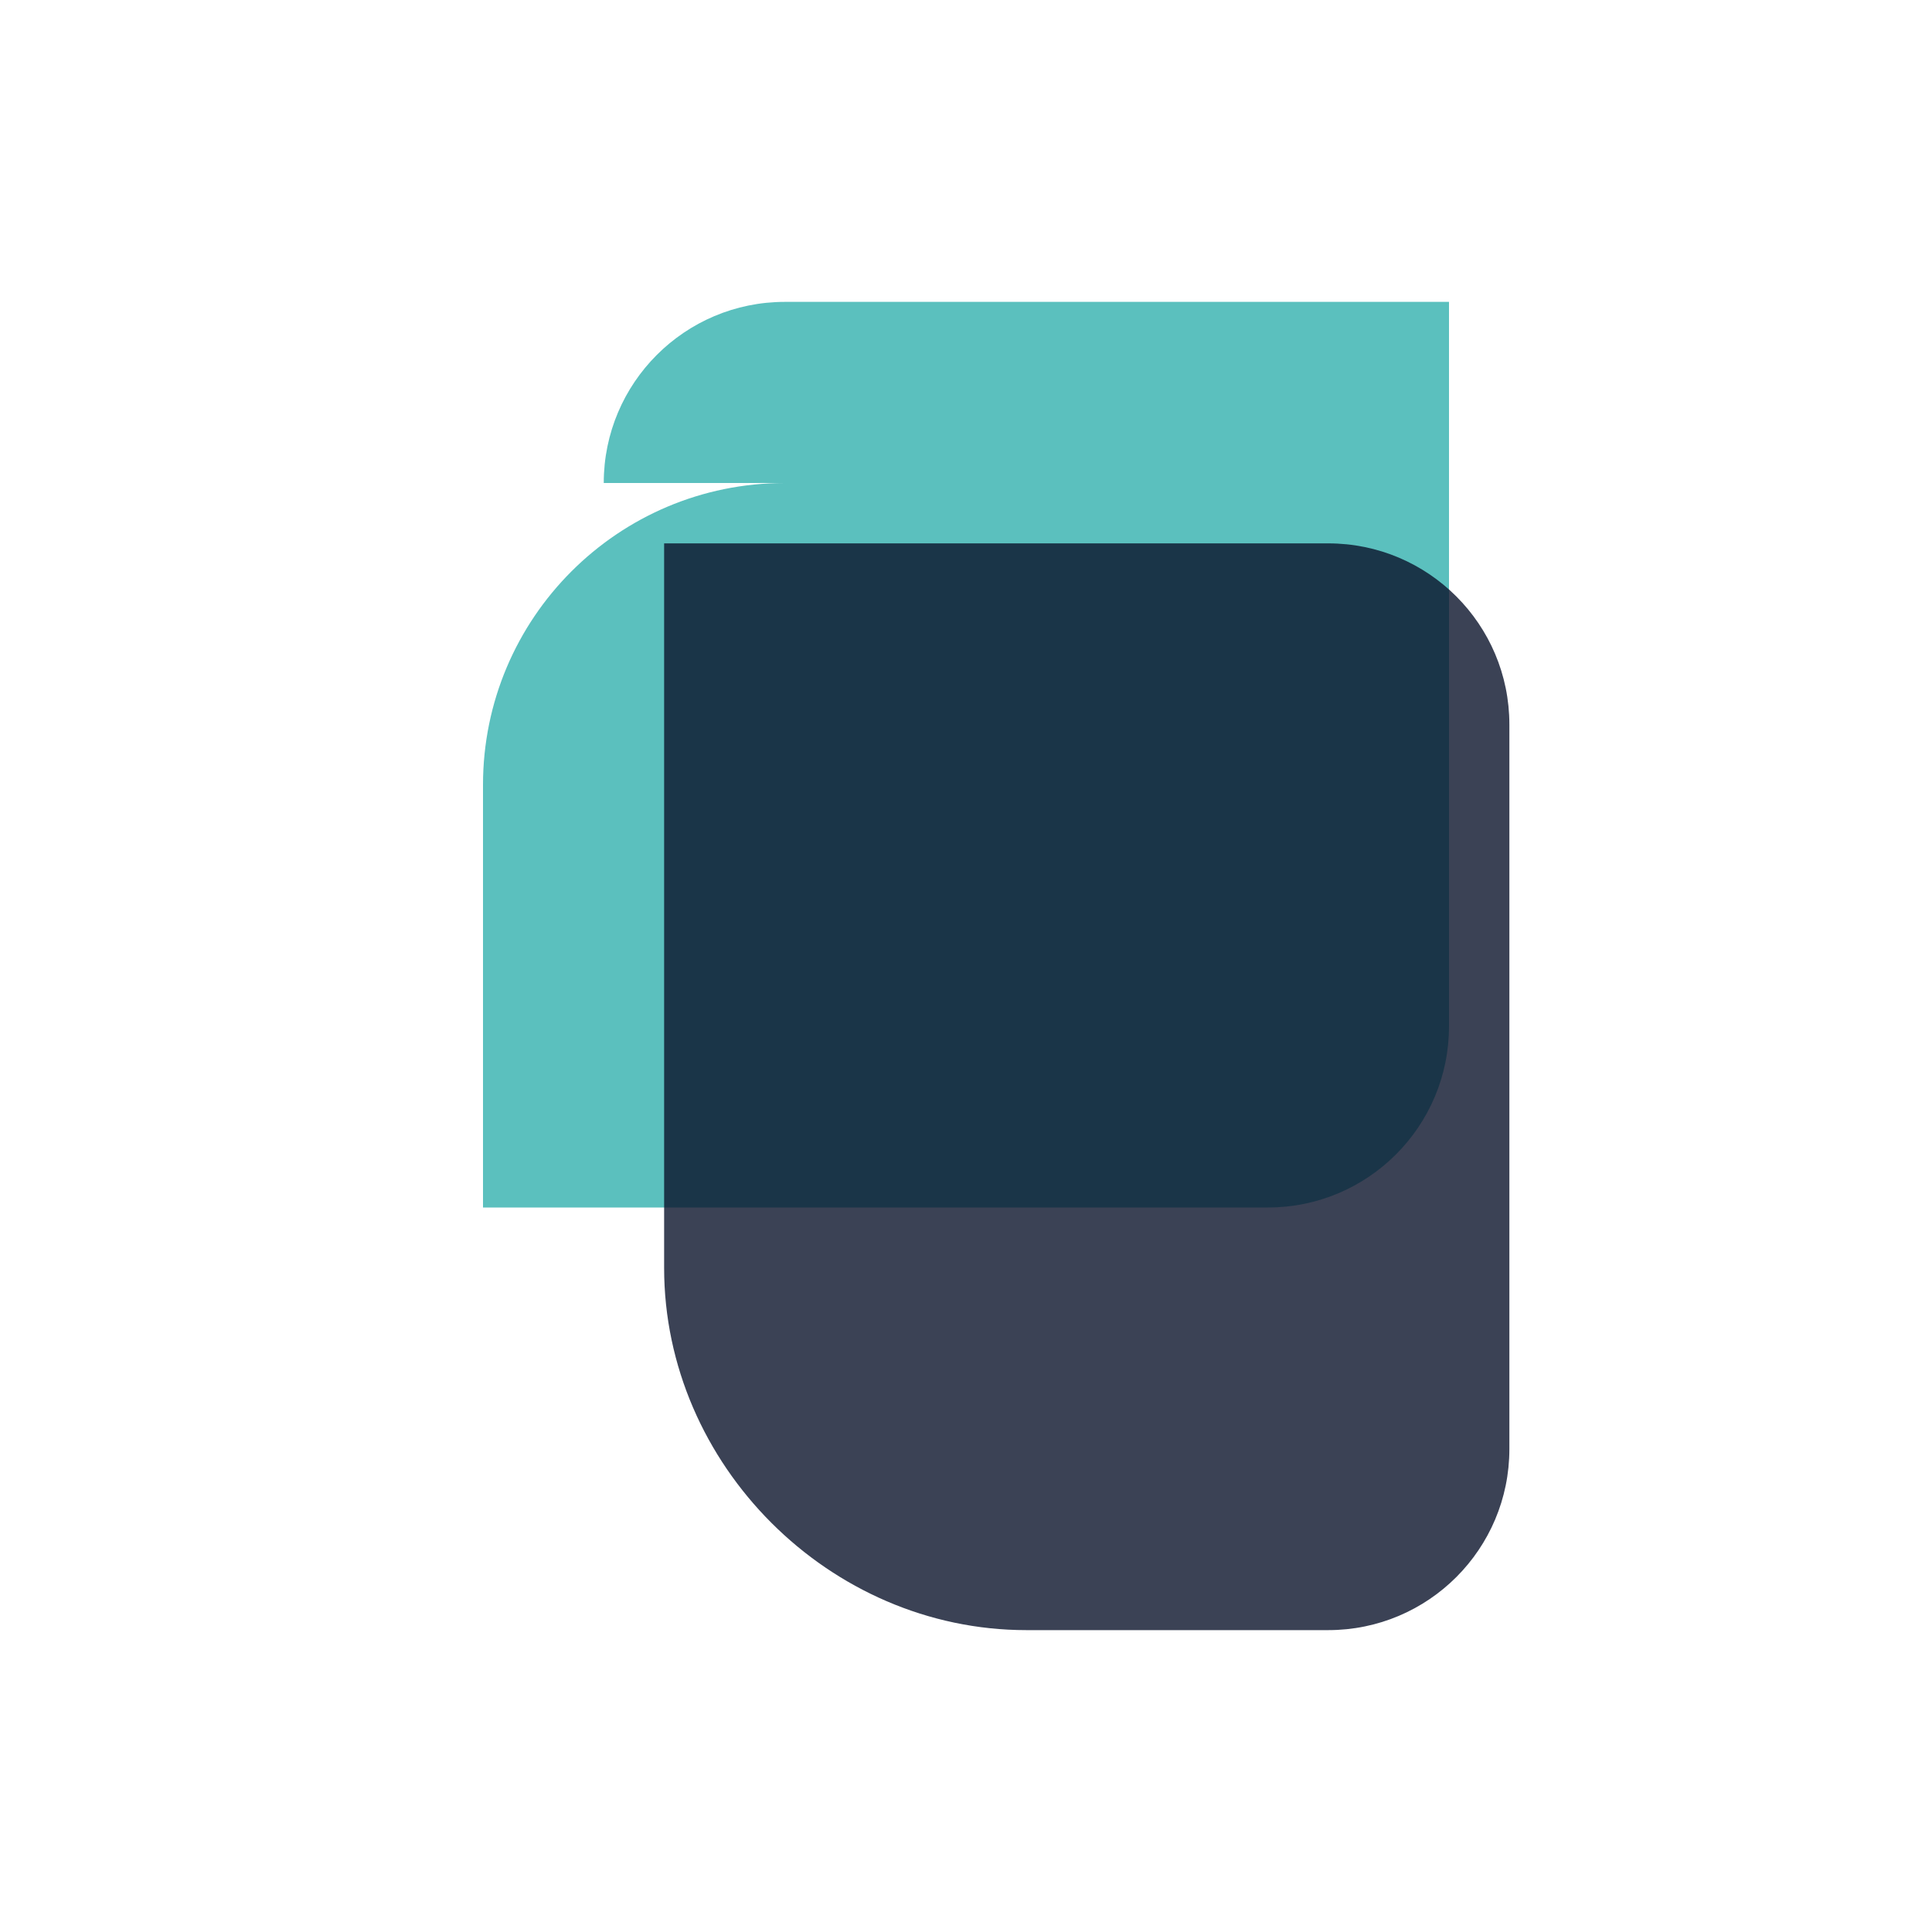 <svg width="64" height="64" viewBox="0 0 64 64" fill="none" xmlns="http://www.w3.org/2000/svg">
  <path d="M20 16C20 12.686 22.686 10 26 10H48V34C48 37.314 45.314 40 42 40H16V26C16 20.477 20.477 16 26 16H20Z" fill="#5BC0BE"/>
  <path d="M44 54C47.314 54 50 51.314 50 48L50 24C50 20.686 47.314 18 44 18H22L22 42C22 48.523 27.477 54 34 54H44Z" fill="#0B132B" fill-opacity="0.8"/>
</svg>